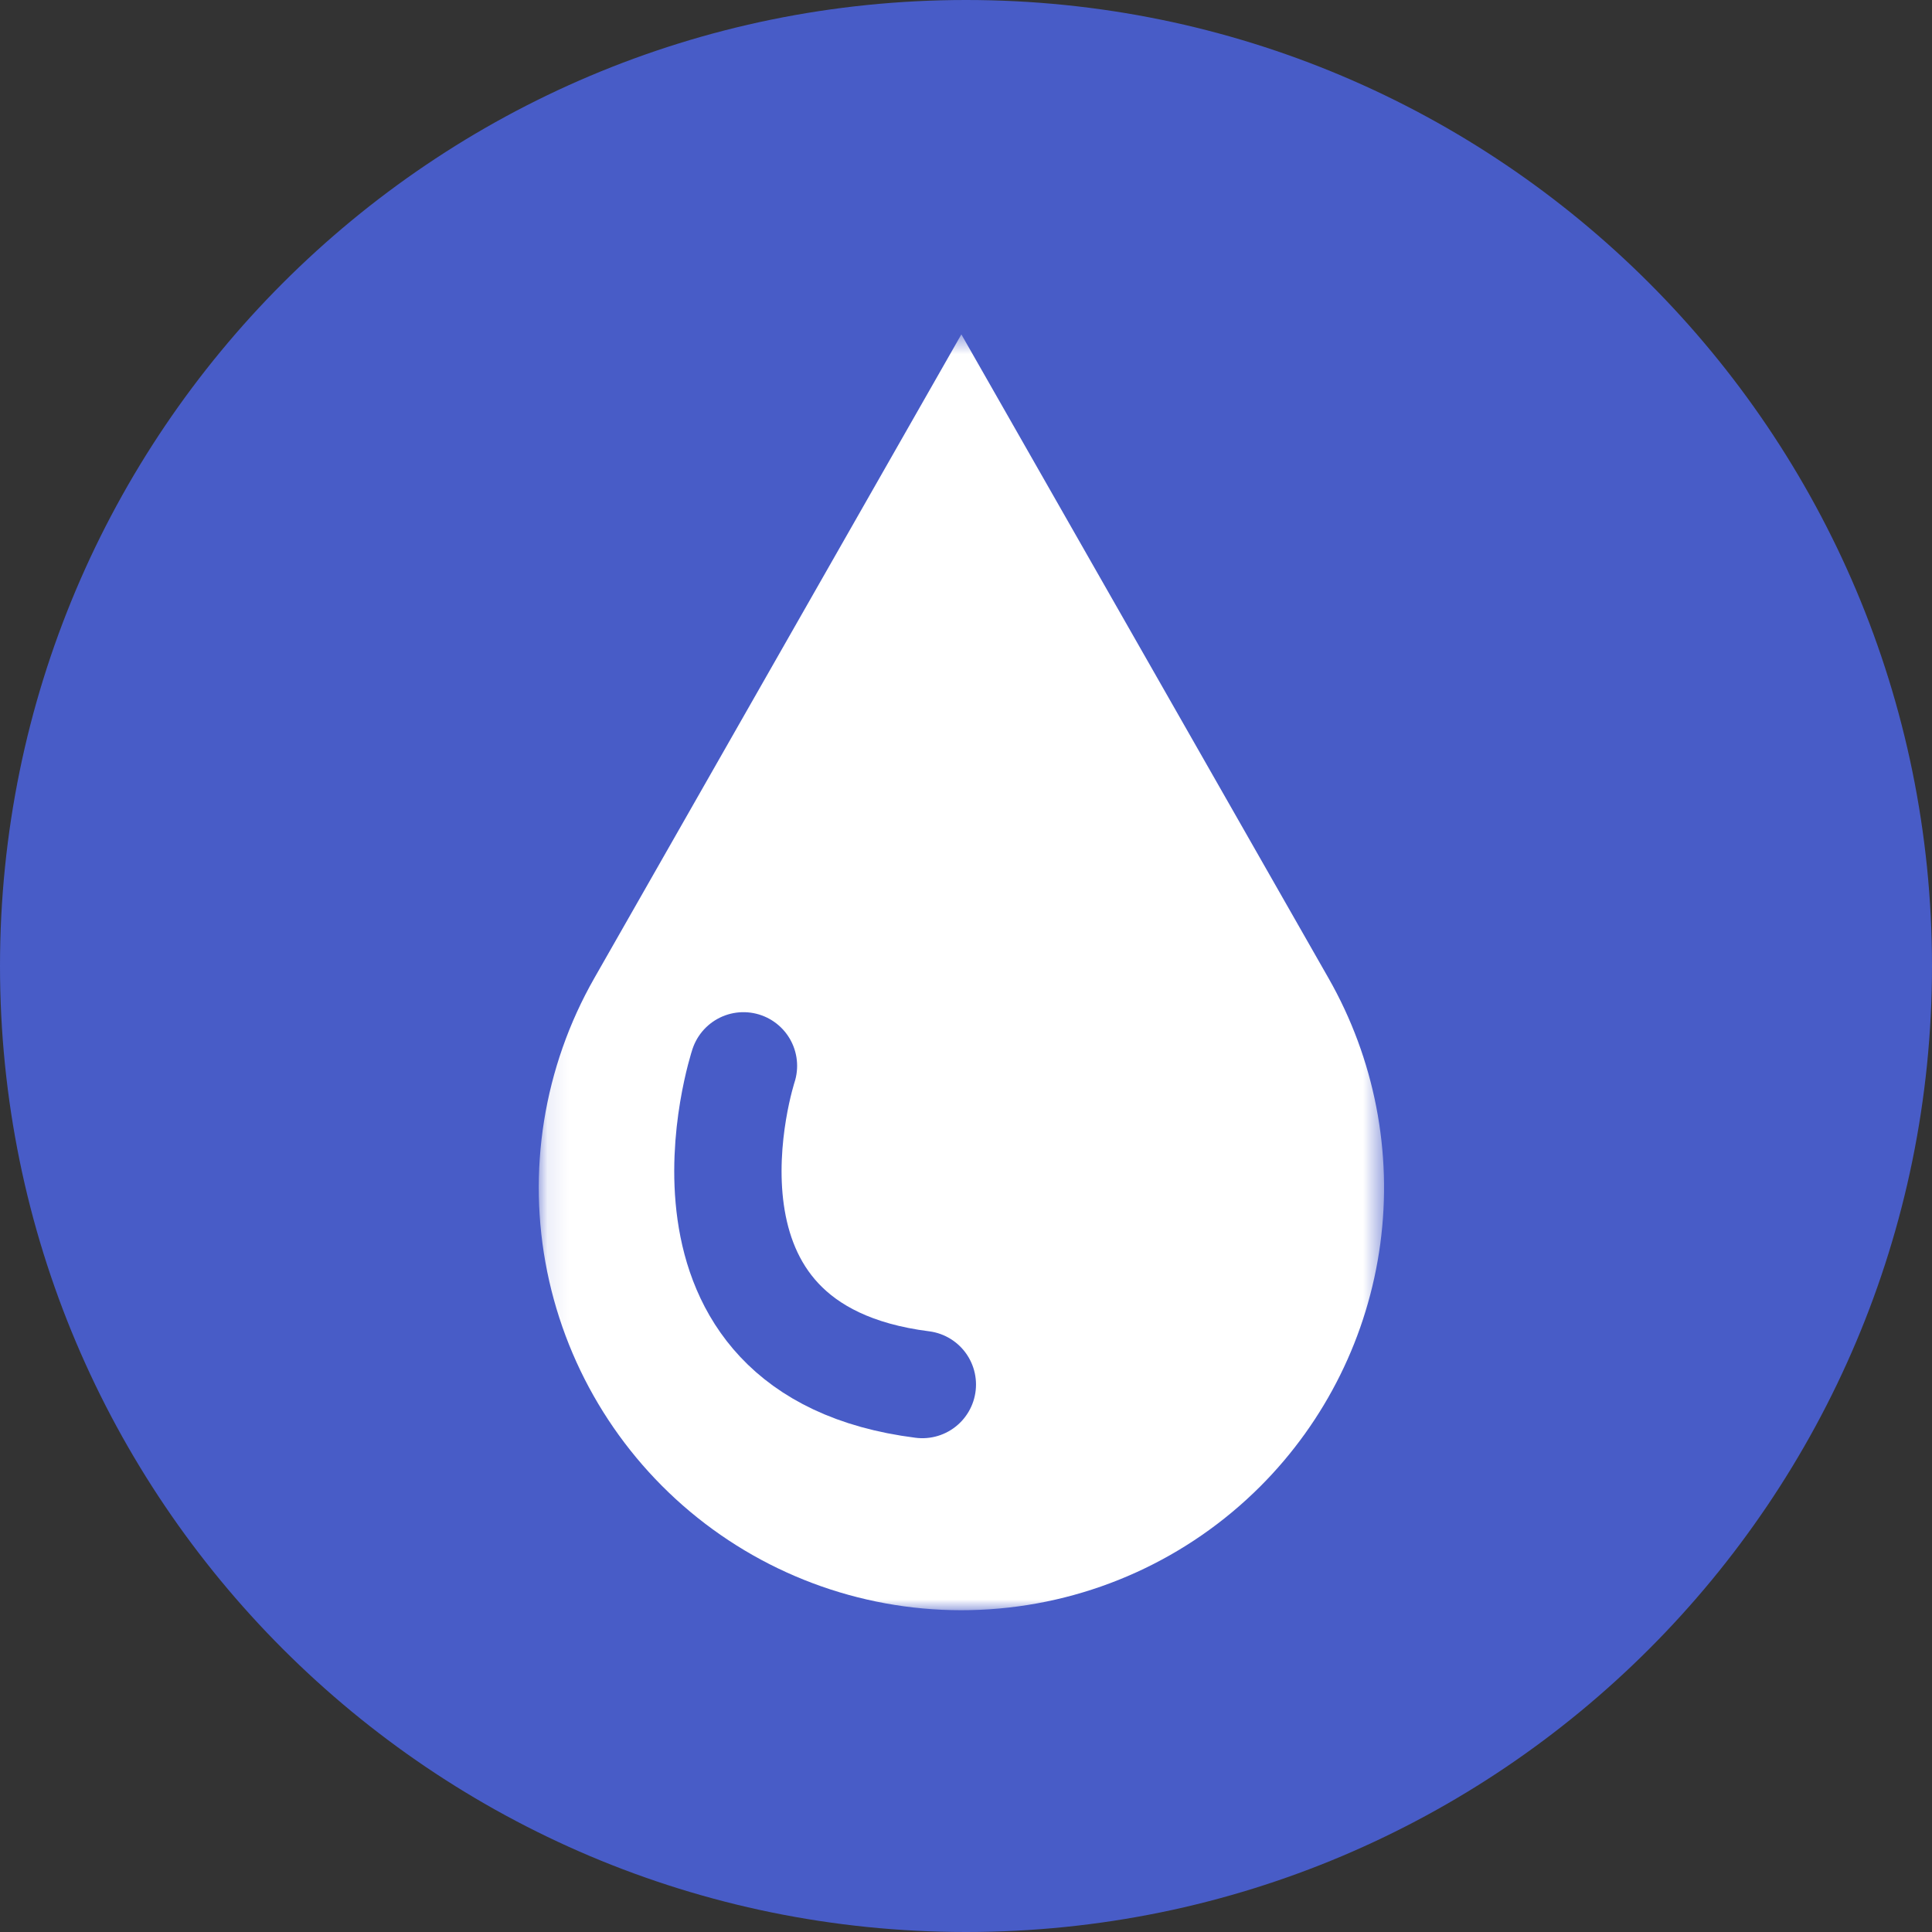 <?xml version="1.0" encoding="UTF-8"?> <svg xmlns="http://www.w3.org/2000/svg" width="90" height="90" viewBox="0 0 90 90" fill="none"><rect x="0" y="0" width="90" height="90" fill="#333333" stroke="none"/><g clip-path="url(#clip0_4401_894)"><path d="M45 90C69.853 90 90 69.853 90 45C90 20.147 69.853 0 45 0C20.147 0 0 20.147 0 45C0 69.853 20.147 90 45 90Z" fill="#485CC7"></path><mask id="mask0_4401_894" style="mask-type:luminance" maskUnits="userSpaceOnUse" x="25" y="15" width="40" height="61"><path d="M64.473 15.578H25.096V75.011H64.473V15.578Z" fill="white"></path></mask><g mask="url(#mask0_4401_894)"><path d="M58.707 69.244C55.336 72.615 50.856 74.648 46.099 74.966C41.342 75.285 36.632 73.866 32.842 70.974C29.052 68.082 26.44 63.913 25.491 59.24C24.543 54.568 25.322 49.711 27.683 45.569L44.784 15.577L61.889 45.569C64.027 49.319 64.874 53.667 64.299 57.944C63.724 62.222 61.759 66.192 58.707 69.244Z" fill="white"></path></g><path d="M34.633 49.651C34.633 49.651 30.268 62.891 42.966 64.497" stroke="#485CC7" stroke-width="5" stroke-linecap="round"></path></g><defs><clipPath id="clip0_4401_894"><rect width="90" height="90" fill="white"></rect></clipPath></defs></svg> 